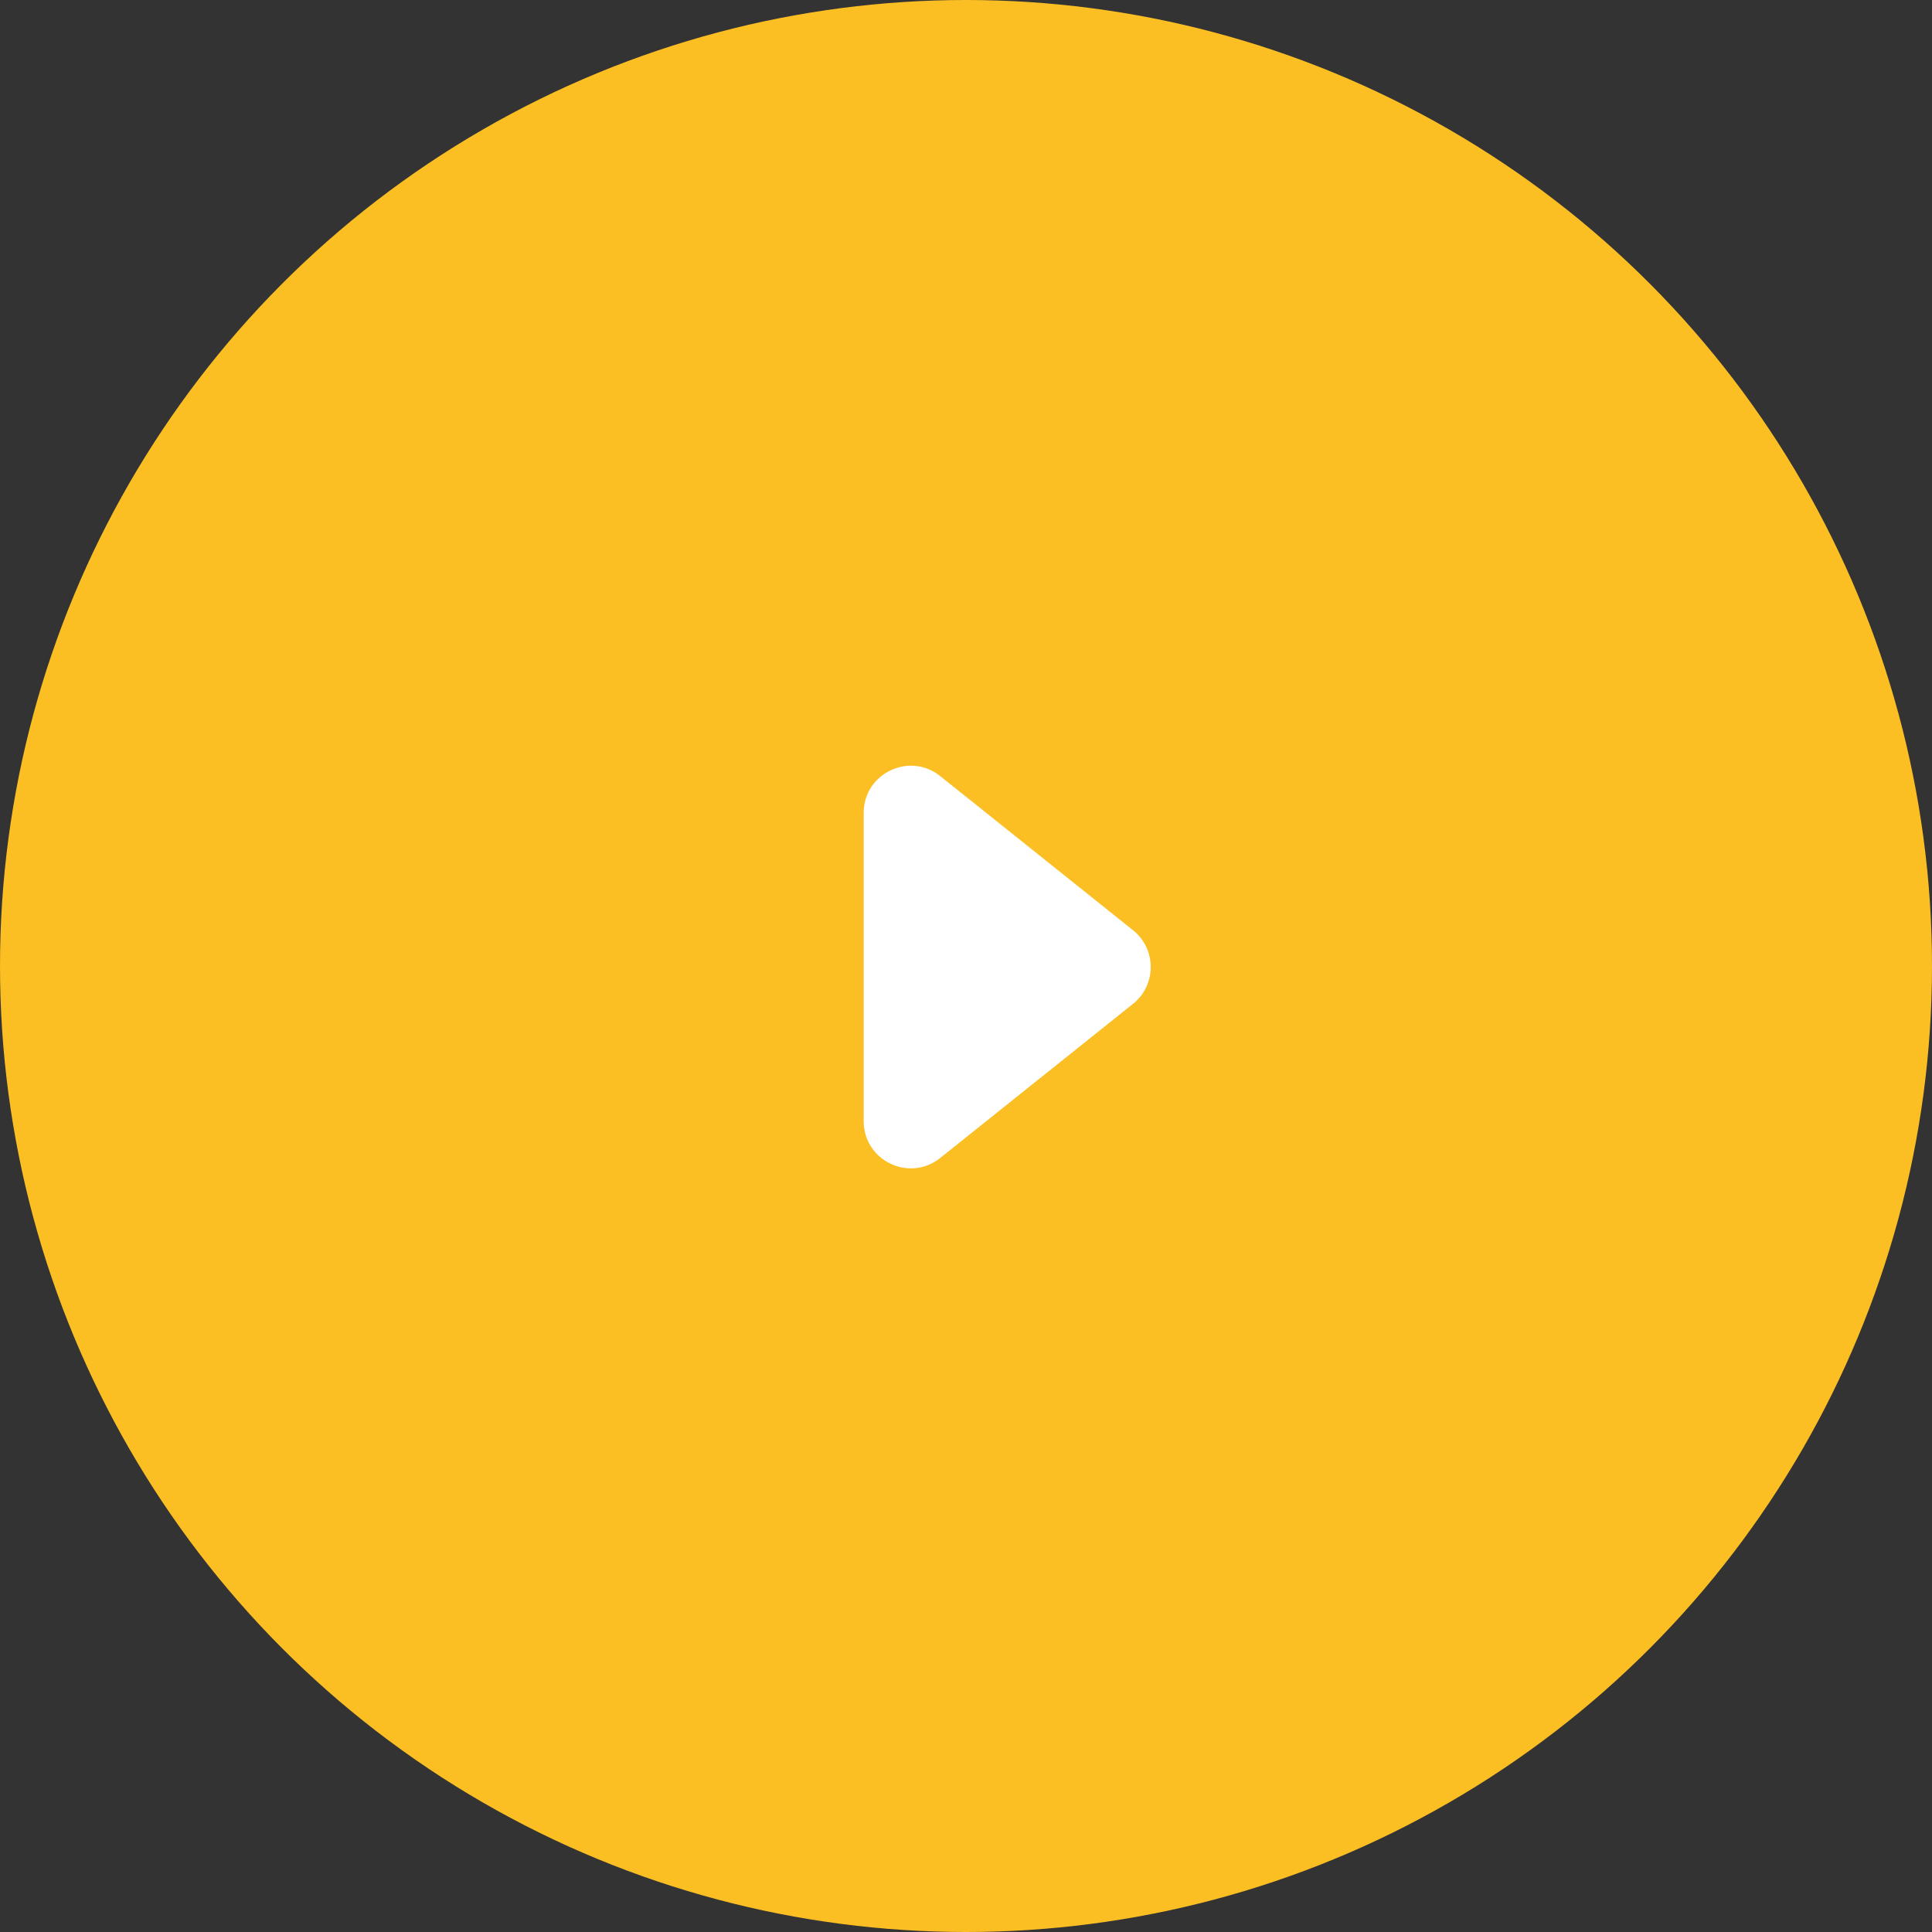 <svg width="50" height="50" viewBox="0 0 82 82" fill="none" xmlns="http://www.w3.org/2000/svg">
<rect x="0" y="0" width="82" height="82" fill="#333333" stroke="none"/>
<circle cx="41" cy="41" r="41" fill="#FBBF24"/>
<path d="M48.089 42.606C49.091 41.805 49.091 40.282 48.089 39.482L39.906 32.94C38.596 31.893 36.657 32.826 36.657 34.502L36.657 47.586C36.657 49.262 38.596 50.195 39.906 49.148L48.089 42.606Z" fill="white"/>
</svg>
